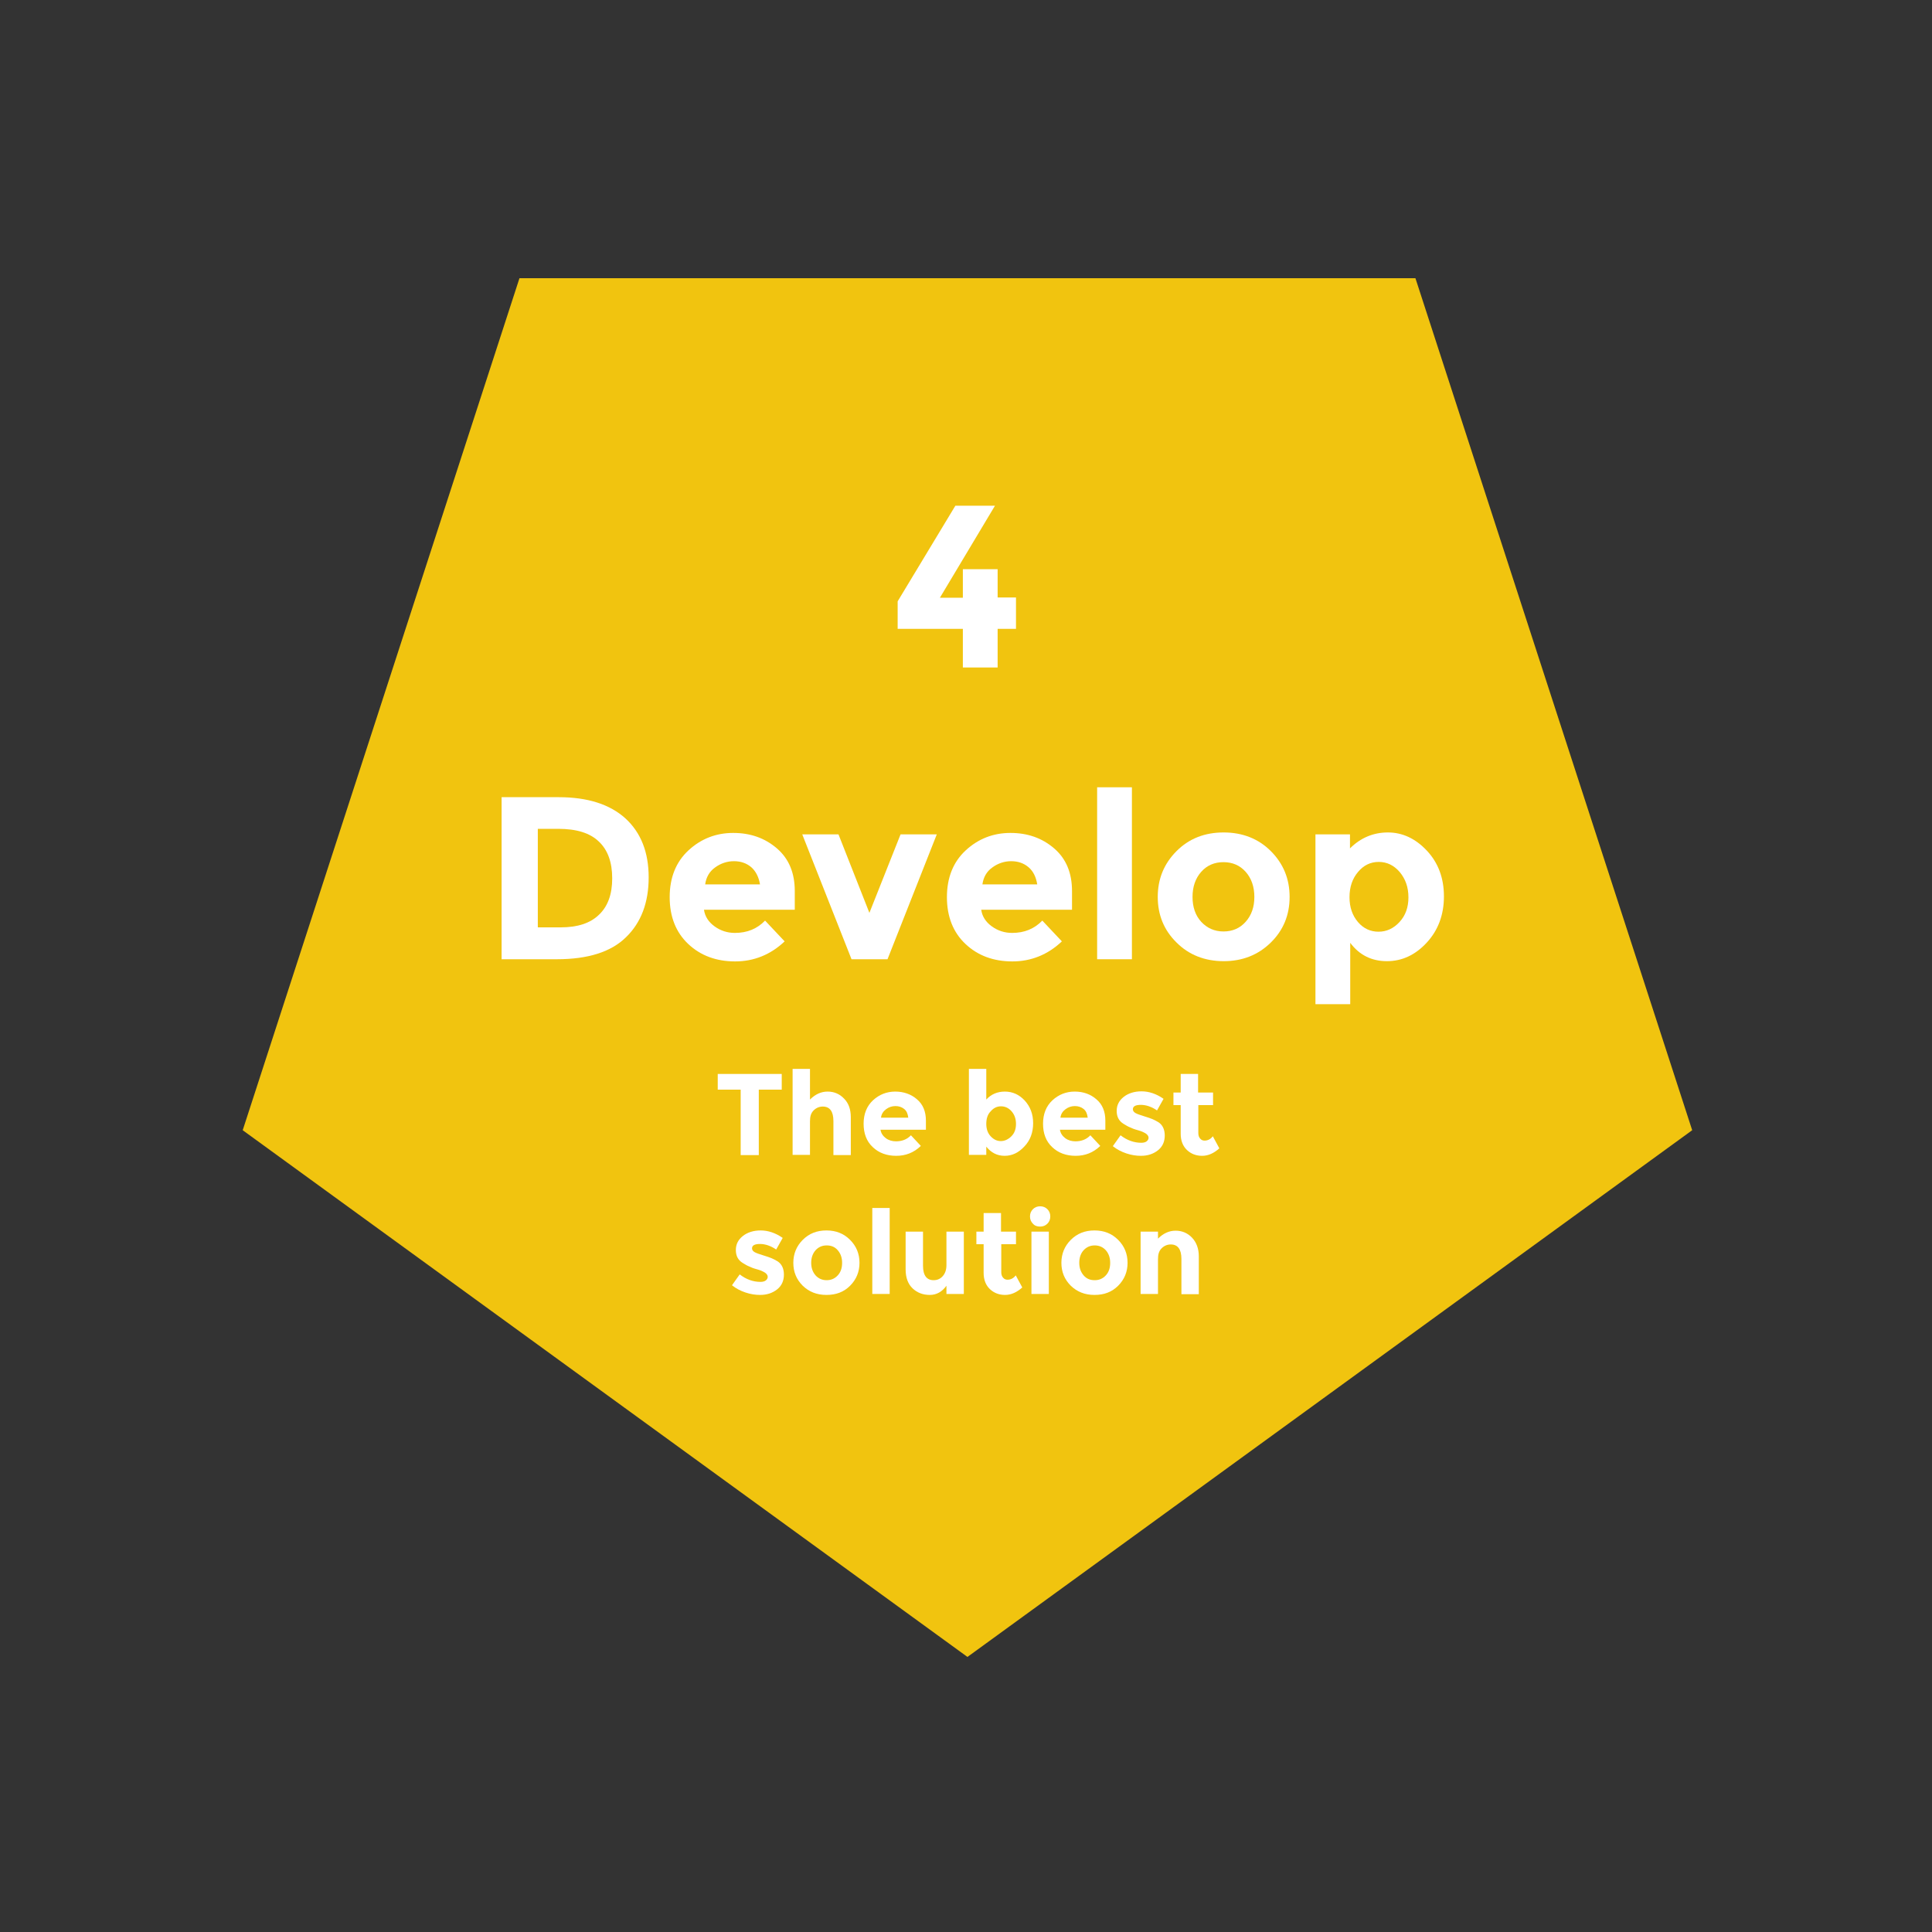 <?xml version="1.0" encoding="UTF-8"?> <!-- Generator: Adobe Illustrator 24.3.0, SVG Export Plug-In . SVG Version: 6.00 Build 0) --> <svg xmlns="http://www.w3.org/2000/svg" xmlns:xlink="http://www.w3.org/1999/xlink" version="1.1" id="Layer_1" x="0px" y="0px" viewBox="0 0 800 800" style="enable-background:new 0 0 800 800;" xml:space="preserve"><rect x="0" y="0" width="800" height="800" fill="#333333" stroke="none"/> <style type="text/css"> .st0{fill:#F1C40F;} .st1{fill:#FFFFFF;} </style> <g> <polygon class="st0" points="586.1,115.2 700.7,468 400.6,686.1 100.5,468 215.1,115.2 "></polygon> <g> <path class="st1" d="M259,338.9c6.4,5.9,9.6,14,9.6,24.4c0,10.4-3.1,18.7-9.4,24.8c-6.2,6.1-15.8,9.1-28.6,9.1h-22.9v-67.1h23.7 C243.4,330.1,252.6,333.1,259,338.9z M248,378.8c3.7-3.5,5.5-8.5,5.5-15.1s-1.8-11.7-5.5-15.2c-3.7-3.6-9.3-5.3-16.9-5.3h-8.4V384 h9.5C239.1,384,244.4,382.3,248,378.8z"></path> <path class="st1" d="M324.9,389.8c-5.8,5.5-12.7,8.3-20.5,8.3c-7.8,0-14.3-2.4-19.4-7.2c-5.1-4.8-7.7-11.3-7.7-19.4 c0-8.1,2.6-14.6,7.8-19.4s11.4-7.2,18.5-7.2s13.1,2.1,18.1,6.4s7.4,10.2,7.4,17.7v7.7h-37.6c0.4,2.8,1.9,5.1,4.4,6.9 s5.3,2.7,8.4,2.7c5.1,0,9.2-1.7,12.5-5.1L324.9,389.8z M311.1,359.1c-2-1.7-4.4-2.5-7.2-2.5c-2.8,0-5.5,0.9-7.8,2.6 c-2.4,1.7-3.7,4.1-4.1,7h22.7C314.2,363.2,313,360.8,311.1,359.1z"></path> <path class="st1" d="M352.6,397.2l-20.4-51.7h15L360,378l12.9-32.5h15l-20.4,51.7H352.6z"></path> <path class="st1" d="M439.7,389.8c-5.8,5.5-12.7,8.3-20.5,8.3c-7.8,0-14.3-2.4-19.4-7.2c-5.1-4.8-7.7-11.3-7.7-19.4 c0-8.1,2.6-14.6,7.8-19.4c5.2-4.8,11.4-7.2,18.5-7.2s13.1,2.1,18.1,6.4s7.4,10.2,7.4,17.7v7.7h-37.6c0.4,2.8,1.9,5.1,4.4,6.9 s5.3,2.7,8.4,2.7c5.1,0,9.2-1.7,12.5-5.1L439.7,389.8z M425.9,359.1c-2-1.7-4.4-2.5-7.2-2.5s-5.5,0.9-7.8,2.6 c-2.4,1.7-3.7,4.1-4.1,7h22.7C429,363.2,427.9,360.8,425.9,359.1z"></path> <path class="st1" d="M468.7,397.2h-14.4V326h14.4V397.2z"></path> <path class="st1" d="M534,371.4c0,7.5-2.6,13.8-7.8,18.9c-5.2,5.1-11.7,7.7-19.5,7.7c-7.8,0-14.4-2.6-19.5-7.7 c-5.2-5.1-7.8-11.4-7.8-18.9s2.6-13.8,7.8-19c5.2-5.2,11.7-7.7,19.5-7.7c7.8,0,14.4,2.6,19.5,7.7C531.4,357.6,534,363.9,534,371.4 z M493.8,371.4c0,4.2,1.2,7.7,3.6,10.3s5.5,4,9.2,4s6.8-1.3,9.2-4c2.4-2.7,3.6-6.1,3.6-10.3c0-4.2-1.2-7.7-3.6-10.4 c-2.4-2.7-5.5-4-9.2-4s-6.8,1.3-9.2,4S493.8,367.2,493.8,371.4z"></path> <path class="st1" d="M574.7,344.7c6,0,11.4,2.5,16.1,7.5c4.7,5,7.1,11.3,7.1,19c0,7.6-2.4,14-7.1,19.1c-4.7,5.1-10.2,7.7-16.5,7.7 s-11.4-2.5-15.2-7.6v25.4h-14.4v-70.3H559v5.8C563.4,346.9,568.7,344.7,574.7,344.7z M558.8,371.5c0,4.2,1.2,7.6,3.5,10.3 c2.3,2.7,5.2,4,8.5,4s6.2-1.3,8.7-4s3.7-6.1,3.7-10.2c0-4.2-1.2-7.6-3.6-10.5c-2.4-2.8-5.3-4.2-8.7-4.2c-3.4,0-6.3,1.4-8.6,4.2 C560,363.8,558.8,367.3,558.8,371.5z"></path> <path class="st1" d="M314.2,451.2v27.1h-7.5v-27.1h-9.5v-6.5h26.5v6.5H314.2z"></path> <path class="st1" d="M335.4,464.3v13.9h-7.2v-35.6h7.2v12.7c2.2-2.2,4.6-3.3,7.3-3.3s5,1,6.8,2.9c1.9,1.9,2.8,4.5,2.8,7.7v15.7 h-7.2v-14.1c0-4-1.5-6-4.4-6c-1.4,0-2.7,0.5-3.8,1.6S335.4,462.3,335.4,464.3z"></path> <path class="st1" d="M381.3,474.5c-2.9,2.8-6.3,4.1-10.2,4.1s-7.2-1.2-9.7-3.6c-2.6-2.4-3.8-5.7-3.8-9.7s1.3-7.3,3.9-9.7 c2.6-2.4,5.7-3.6,9.2-3.6s6.6,1.1,9,3.2c2.5,2.1,3.7,5.1,3.7,8.8v3.8h-18.8c0.2,1.4,1,2.6,2.2,3.5c1.2,0.9,2.7,1.3,4.2,1.3 c2.5,0,4.6-0.8,6.2-2.5L381.3,474.5z M374.4,459.2c-1-0.8-2.2-1.2-3.6-1.2s-2.7,0.4-3.9,1.3s-1.9,2-2.1,3.5h11.3 C375.9,461.2,375.4,460,374.4,459.2z"></path> <path class="st1" d="M416.1,452c3.1,0,5.9,1.2,8.2,3.7s3.5,5.6,3.5,9.4c0,3.8-1.2,7.1-3.6,9.6c-2.4,2.6-5.1,3.9-8.2,3.9 s-5.6-1.3-7.6-3.8v3.4h-7.2v-35.6h7.2v12.7C410.4,453.1,413,452,416.1,452z M408.4,465.4c0,2.1,0.6,3.8,1.8,5.1 c1.2,1.3,2.6,2,4.2,2s3.1-0.7,4.4-2s1.9-3,1.9-5.1s-0.6-3.8-1.8-5.2c-1.2-1.4-2.7-2.1-4.4-2.1s-3.1,0.7-4.3,2.1 C408.9,461.5,408.4,463.3,408.4,465.4z"></path> <path class="st1" d="M455.6,474.5c-2.9,2.8-6.3,4.1-10.2,4.1s-7.2-1.2-9.7-3.6c-2.6-2.4-3.8-5.7-3.8-9.7s1.3-7.3,3.9-9.7 c2.6-2.4,5.7-3.6,9.2-3.6c3.6,0,6.6,1.1,9,3.2c2.5,2.1,3.7,5.1,3.7,8.8v3.8h-18.8c0.2,1.4,1,2.6,2.2,3.5c1.2,0.9,2.7,1.3,4.2,1.3 c2.5,0,4.6-0.8,6.2-2.5L455.6,474.5z M448.7,459.2c-1-0.8-2.2-1.2-3.6-1.2s-2.7,0.4-3.9,1.3s-1.9,2-2.1,3.5h11.3 C450.2,461.2,449.7,460,448.7,459.2z"></path> <path class="st1" d="M482.3,470.2c0,2.5-0.9,4.6-2.8,6.1c-1.9,1.5-4.2,2.3-7.1,2.3c-1.9,0-3.9-0.3-6-1c-2.1-0.7-4-1.7-5.6-3 l3.2-4.5c2.7,2.1,5.6,3.1,8.6,3.1c0.9,0,1.7-0.2,2.2-0.6c0.5-0.4,0.8-0.9,0.8-1.5c0-0.6-0.4-1.2-1.1-1.7c-0.8-0.5-1.8-1-3.3-1.4 s-2.5-0.8-3.3-1.2c-0.8-0.3-1.6-0.8-2.6-1.4c-2-1.2-2.9-3-2.9-5.4c0-2.4,1-4.3,2.9-5.8c1.9-1.5,4.4-2.3,7.4-2.3s6.1,1,9.1,3.1 l-2.7,4.8c-2.2-1.5-4.5-2.3-6.7-2.3s-3.3,0.6-3.3,1.8c0,0.7,0.4,1.2,1.1,1.6c0.7,0.4,1.9,0.8,3.5,1.3c1.6,0.5,2.8,0.9,3.5,1.2 s1.5,0.7,2.5,1.3C481.4,465.8,482.3,467.7,482.3,470.2z"></path> <path class="st1" d="M496.2,457.6v11.6c0,1,0.3,1.8,0.8,2.3c0.5,0.6,1.1,0.8,1.8,0.8c1.3,0,2.5-0.6,3.4-1.8l2.7,5 c-2.2,2-4.6,3.1-7.1,3.1s-4.6-0.8-6.3-2.4c-1.7-1.6-2.6-3.9-2.6-6.7v-11.9h-3v-5.2h3v-7.7h7.2v7.7h6.2v5.2H496.2z"></path> <path class="st1" d="M324.6,527.8c0,2.5-0.9,4.6-2.8,6.1c-1.9,1.5-4.2,2.3-7.1,2.3c-1.9,0-3.9-0.3-6-1c-2.1-0.7-4-1.7-5.6-3 l3.2-4.5c2.7,2.1,5.6,3.1,8.6,3.1c0.9,0,1.7-0.2,2.2-0.6c0.5-0.4,0.8-0.9,0.8-1.5c0-0.6-0.4-1.2-1.1-1.7c-0.8-0.5-1.8-1-3.3-1.4 s-2.5-0.8-3.3-1.2c-0.8-0.3-1.6-0.8-2.6-1.4c-2-1.2-2.9-3-2.9-5.4c0-2.4,1-4.3,2.9-5.8c1.9-1.5,4.4-2.3,7.4-2.3c3,0,6.1,1,9.1,3.1 l-2.7,4.8c-2.2-1.5-4.5-2.3-6.7-2.3c-2.2,0-3.3,0.6-3.3,1.8c0,0.7,0.4,1.2,1.1,1.6c0.7,0.4,1.9,0.8,3.5,1.3 c1.6,0.5,2.8,0.9,3.5,1.2s1.5,0.7,2.5,1.3C323.7,523.4,324.6,525.3,324.6,527.8z"></path> <path class="st1" d="M355.9,522.9c0,3.7-1.3,6.9-3.9,9.5c-2.6,2.6-5.8,3.8-9.8,3.8s-7.2-1.3-9.8-3.8c-2.6-2.6-3.9-5.7-3.9-9.5 c0-3.7,1.3-6.9,3.9-9.5c2.6-2.6,5.8-3.9,9.8-3.9s7.2,1.3,9.8,3.9C354.6,516,355.9,519.2,355.9,522.9z M335.9,522.9 c0,2.1,0.6,3.8,1.8,5.2c1.2,1.3,2.7,2,4.6,2s3.4-0.7,4.6-2s1.8-3,1.8-5.2c0-2.1-0.6-3.8-1.8-5.2s-2.7-2-4.6-2s-3.4,0.7-4.6,2 C336.5,519.1,335.9,520.8,335.9,522.9z"></path> <path class="st1" d="M368.4,535.8h-7.2v-35.6h7.2V535.8z"></path> <path class="st1" d="M391.9,523.9V510h7.2v25.8h-7.2v-3.4c-1.8,2.5-4.1,3.8-6.9,3.8s-5.2-0.9-7.1-2.7c-1.9-1.8-2.9-4.4-2.9-7.9 V510h7.2v14.1c0,4,1.5,6,4.4,6c1.4,0,2.7-0.5,3.7-1.6S391.9,525.9,391.9,523.9z"></path> <path class="st1" d="M414.6,515.2v11.6c0,1,0.3,1.8,0.8,2.3c0.5,0.6,1.1,0.8,1.8,0.8c1.3,0,2.5-0.6,3.4-1.8l2.7,5 c-2.2,2-4.6,3.1-7.1,3.1s-4.6-0.8-6.3-2.4c-1.7-1.6-2.6-3.9-2.6-6.7v-11.9h-3V510h3v-7.7h7.2v7.7h6.2v5.2H414.6z"></path> <path class="st1" d="M427.7,506.7c-0.8-0.8-1.2-1.8-1.2-3s0.4-2.2,1.2-3c0.8-0.8,1.8-1.2,3-1.2s2.2,0.4,3,1.2 c0.8,0.8,1.2,1.8,1.2,3s-0.4,2.2-1.2,3c-0.8,0.8-1.8,1.2-3,1.2S428.5,507.6,427.7,506.7z M434.3,535.8h-7.2V510h7.2V535.8z"></path> <path class="st1" d="M466.9,522.9c0,3.7-1.3,6.9-3.9,9.5s-5.8,3.8-9.8,3.8s-7.2-1.3-9.8-3.8c-2.6-2.6-3.9-5.7-3.9-9.5 c0-3.7,1.3-6.9,3.9-9.5c2.6-2.6,5.8-3.9,9.8-3.9s7.2,1.3,9.8,3.9C465.6,516,466.9,519.2,466.9,522.9z M446.9,522.9 c0,2.1,0.6,3.8,1.8,5.2s2.7,2,4.6,2s3.4-0.7,4.6-2c1.2-1.3,1.8-3,1.8-5.2c0-2.1-0.6-3.8-1.8-5.2c-1.2-1.3-2.7-2-4.6-2 s-3.4,0.7-4.6,2S446.9,520.8,446.9,522.9z"></path> <path class="st1" d="M479.5,521.4v14.4h-7.2V510h7.2v2.9c2.2-2.2,4.6-3.3,7.3-3.3c2.7,0,5,1,6.8,2.9c1.8,1.9,2.8,4.5,2.8,7.7v15.7 h-7.2v-14.6c0-4-1.5-6-4.4-6c-1.4,0-2.7,0.5-3.8,1.6S479.5,519.4,479.5,521.4z"></path> </g> <g> <path class="st1" d="M398.7,247.4v-11.7h14.4v11.7h7.6v13h-7.6v16h-14.4v-16h-27V249l23.9-39.6H412l-22.8,38.1H398.7z"></path> </g> </g> </svg> 